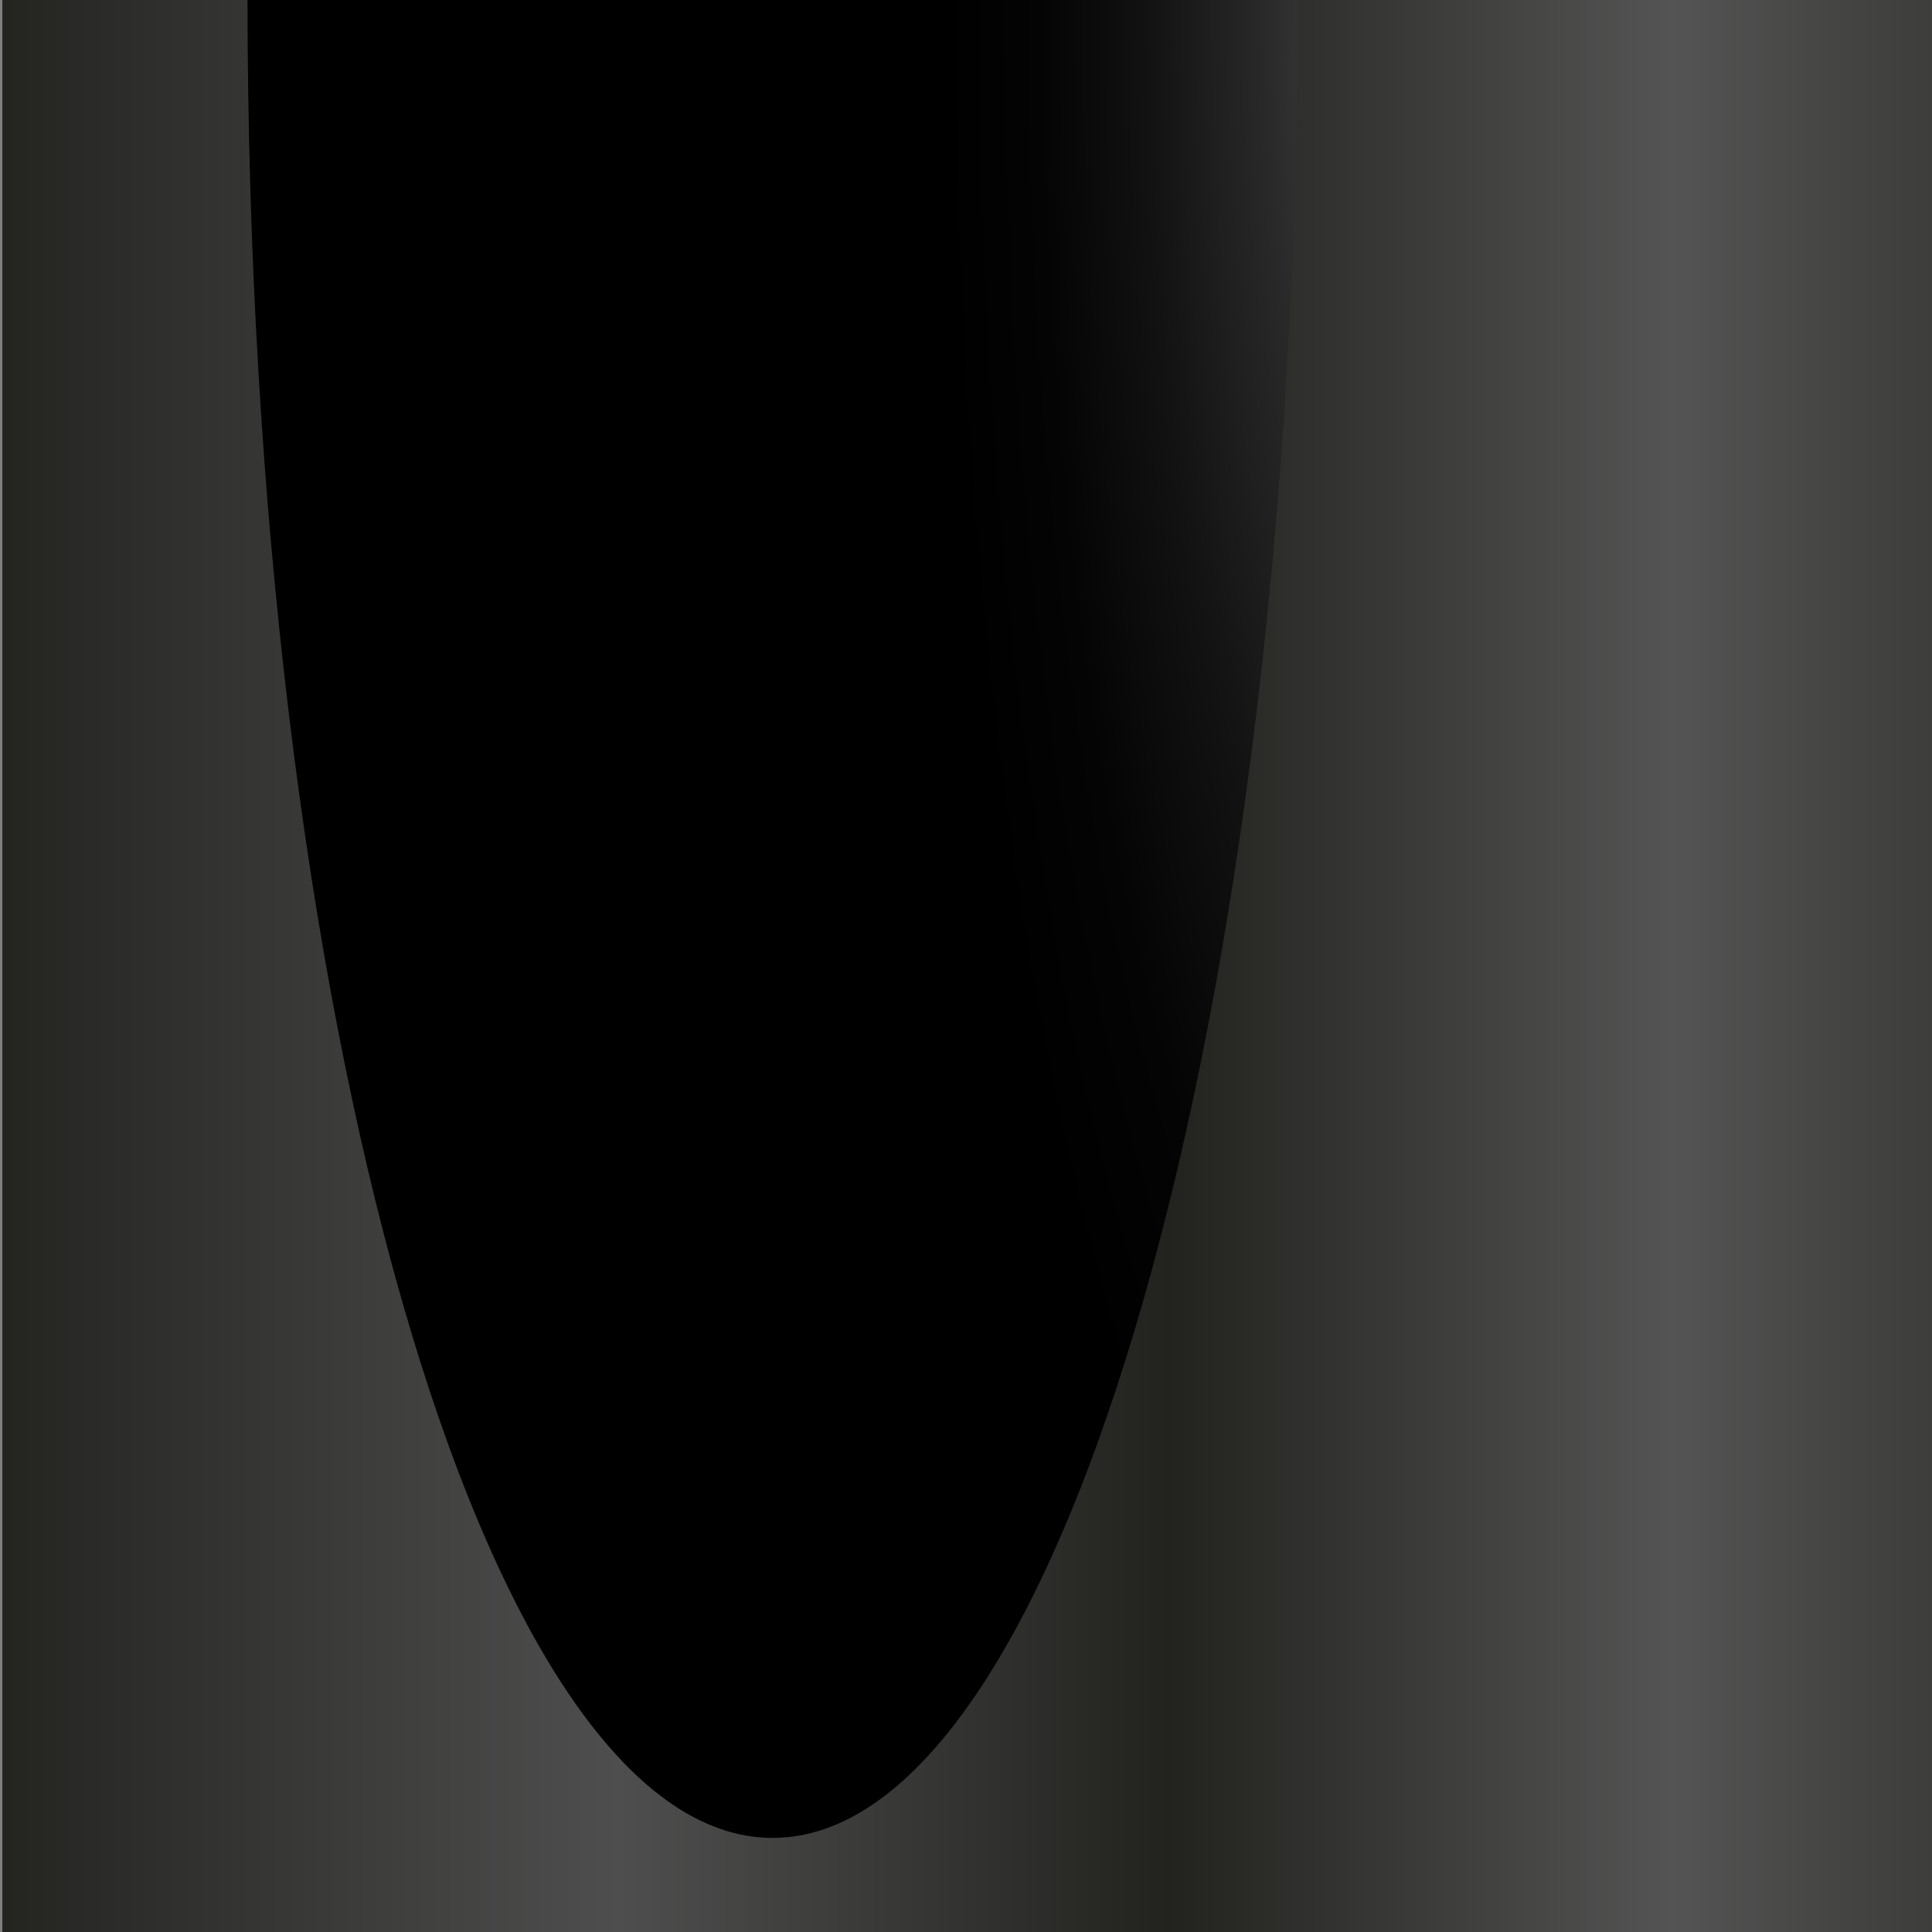 <?xml version="1.0" encoding="UTF-8"?><svg xmlns="http://www.w3.org/2000/svg" xmlns:xlink="http://www.w3.org/1999/xlink" viewBox="0 0 300 300"><rect x="0" y="0" width="300" height="300" fill="#808080" stroke="none"/><defs><style>.cls-1{fill:none;}.cls-2{fill:url(#Degradado_sin_nombre_278-2);}.cls-2,.cls-3{mix-blend-mode:multiply;}.cls-4{isolation:isolate;}.cls-5{clip-path:url(#clippath-1);}.cls-6{fill:url(#radial-gradient);mix-blend-mode:color-dodge;}.cls-7{fill:#f2f2f2;}.cls-3{fill:url(#Degradado_sin_nombre_278);}.cls-8{clip-path:url(#clippath);}</style><clipPath id="clippath"><rect class="cls-1" x="-319.65" width="300" height="300"/></clipPath><linearGradient id="Degradado_sin_nombre_278" x1="376.38" y1="636.23" x2="376.38" y2="280.18" gradientTransform="translate(312.54 -216.5) rotate(90)" gradientUnits="userSpaceOnUse"><stop offset="0" stop-color="#22221f"/><stop offset=".28" stop-color="#4e4e4e"/><stop offset=".52" stop-color="#22221f"/><stop offset=".74" stop-color="#545454"/><stop offset=".81" stop-color="#454544"/><stop offset="1" stop-color="#22221f"/></linearGradient><clipPath id="clippath-1"><rect class="cls-1" x=".35" width="300" height="300"/></clipPath><linearGradient id="Degradado_sin_nombre_278-2" y1="316.23" y2="-39.82" xlink:href="#Degradado_sin_nombre_278"/><radialGradient id="radial-gradient" cx="559.93" cy="24063.57" fx="559.93" fy="24063.57" r="419.9" gradientTransform="translate(4553.49 -373.86) rotate(90) scale(.67 .18)" gradientUnits="userSpaceOnUse"><stop offset="0" stop-color="#585858"/><stop offset=".1" stop-color="#494949"/><stop offset=".34" stop-color="#292929"/><stop offset=".58" stop-color="#121212"/><stop offset=".8" stop-color="#040404"/><stop offset="1" stop-color="#000"/></radialGradient></defs><g class="cls-4"><g id="Capa_1"><g class="cls-8"><rect class="cls-7" x="-323.69" y="-.13" width="356.04" height="319.95"/><rect class="cls-3" x="-323.69" y="-.13" width="356.04" height="320.03"/></g><g class="cls-5"><rect class="cls-7" x="-3.69" y="-.13" width="356.04" height="319.95"/><rect class="cls-2" x="-3.69" y="-.13" width="356.04" height="320.03"/><path class="cls-6" d="M201.51-.13H38.43c.08,157.74,36.56,285.52,81.54,285.52S201.43,157.6,201.51-.13Z"/></g></g></g></svg>